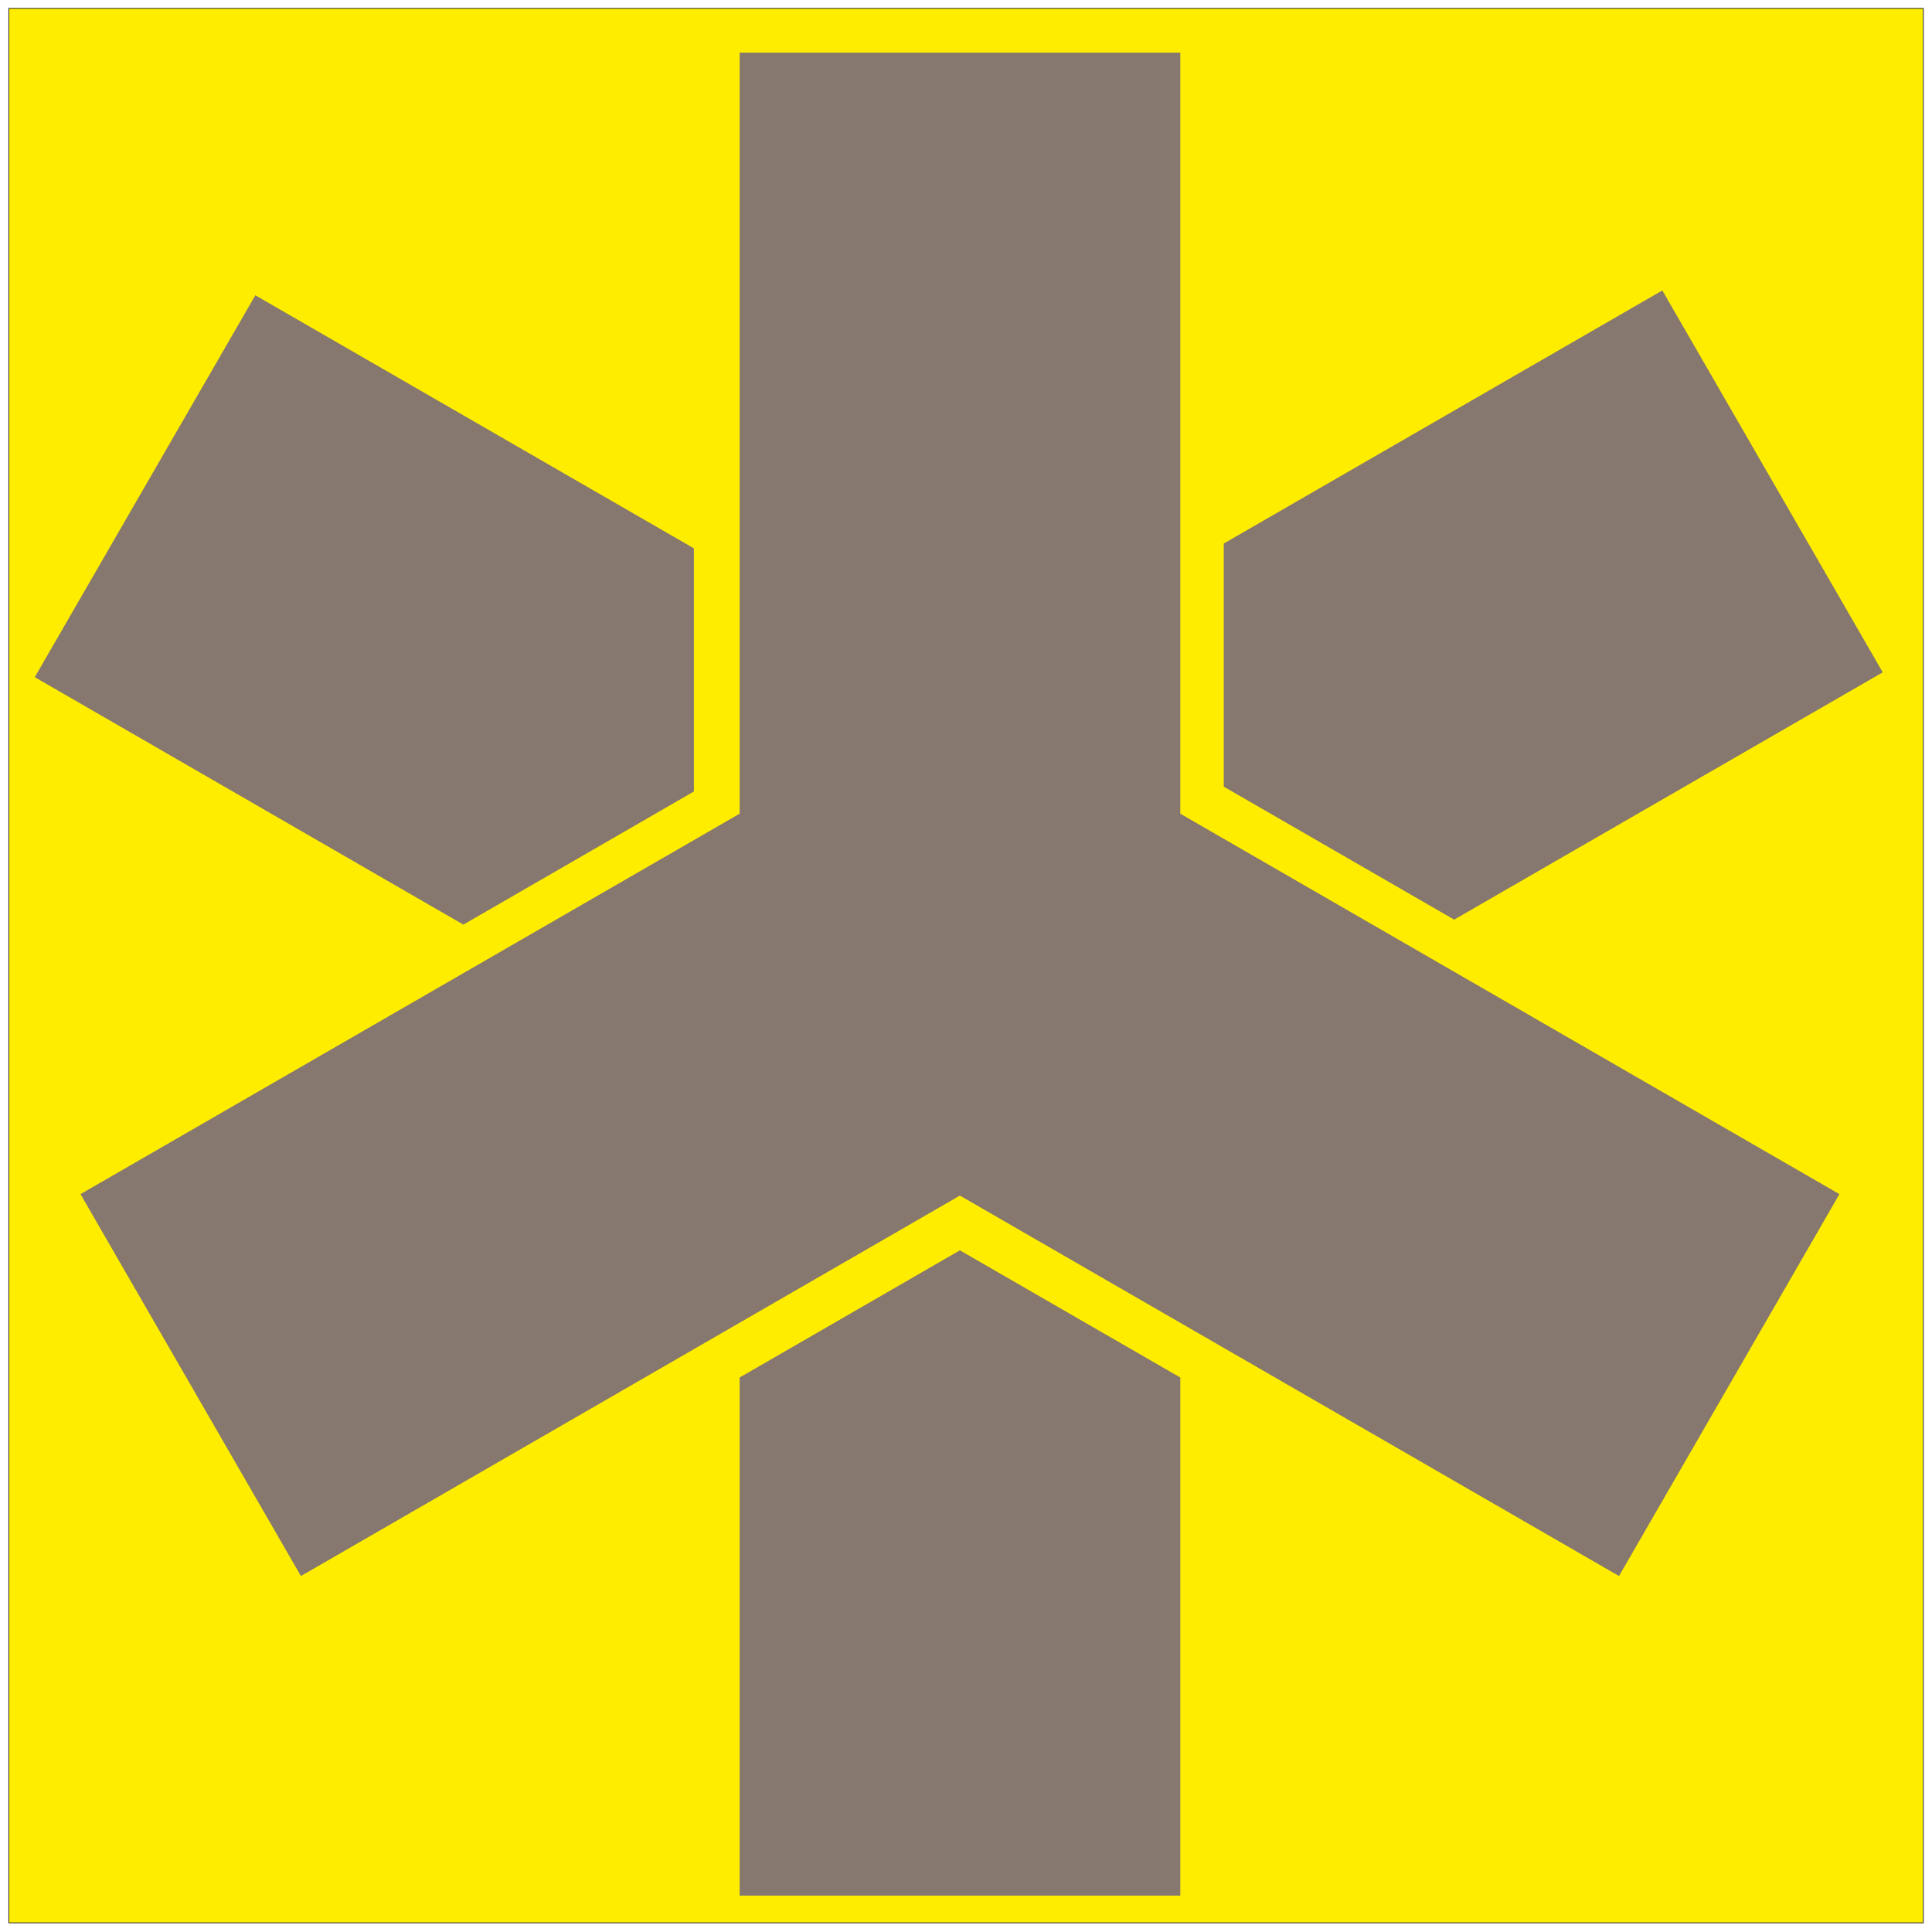 <?xml version="1.0" encoding="UTF-8"?>
<!DOCTYPE svg PUBLIC "-//W3C//DTD SVG 1.1//EN" "http://www.w3.org/Graphics/SVG/1.1/DTD/svg11.dtd">
<!-- Creator: CorelDRAW 2019 (64-Bit) -->
<svg xmlns="http://www.w3.org/2000/svg" xml:space="preserve" width="120px" height="120px" version="1.1" style="shape-rendering:geometricPrecision; text-rendering:geometricPrecision; image-rendering:optimizeQuality; fill-rule:evenodd; clip-rule:evenodd"
viewBox="0 0 120 120"
 xmlns:xlink="http://www.w3.org/1999/xlink"
 xmlns:xodm="http://www.corel.com/coreldraw/odm/2003">
 <defs>
  <style type="text/css">
   <![CDATA[
    .str0 {stroke:#2B2A29;stroke-width:0.05;stroke-miterlimit:22.926}
    .fil0 {fill:#FFED00}
    .fil1 {fill:#86776F}
   ]]>
  </style>
 </defs>
 <g id="Слой_x0020_1">
  <rect class="fil0 str0" x="0.55" y="0.52" width="118.91" height="118.91"/>
  <polygon class="fil1" points="59.62,77.66 73.31,85.56 73.31,117.74 45.94,117.74 45.94,85.56 "/>
  <polygon class="fil1" points="43.1,49.16 28.78,57.43 2.16,42.06 15.86,18.34 43.1,34.06 "/>
  <polygon class="fil1" points="114.25,74.17 100.56,97.89 59.62,74.26 18.69,97.89 5,74.17 45.94,50.54 45.94,3.27 73.31,3.27 73.31,50.54 "/>
  <polygon class="fil1" points="76.01,48.86 76.01,33.76 103.25,18.04 116.94,41.76 90.32,57.12 "/>
 </g>
</svg>

